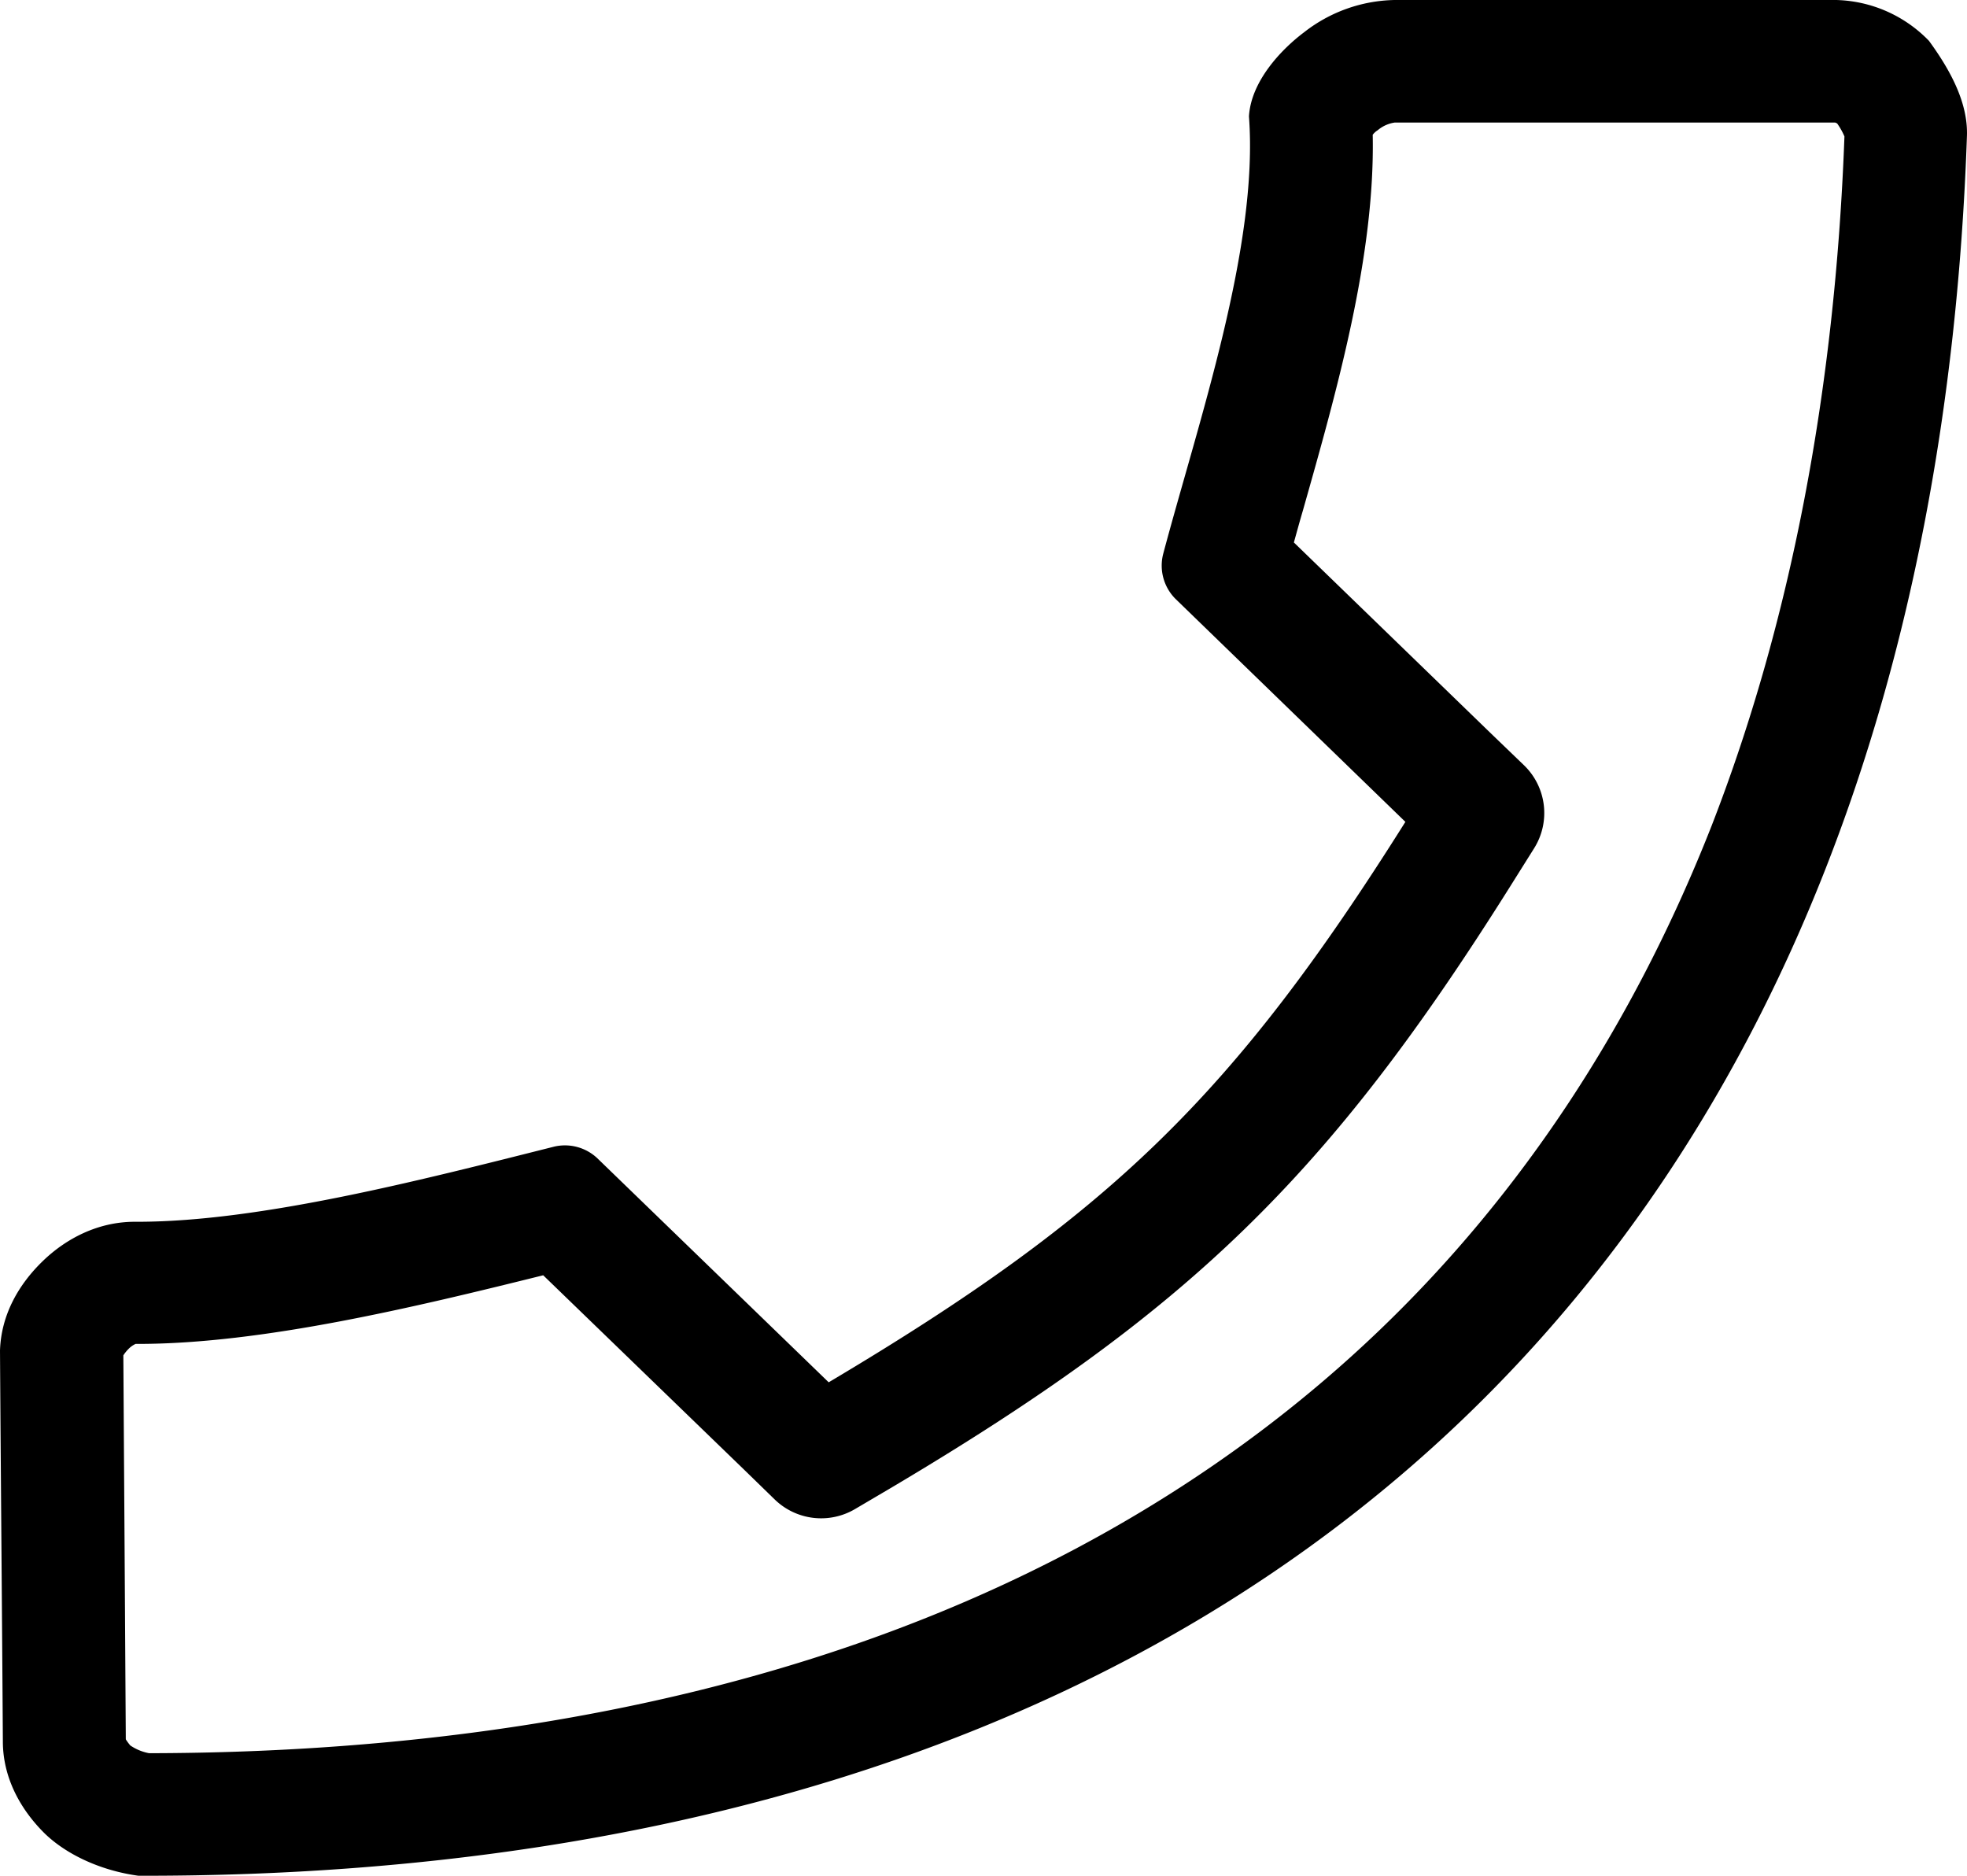 <svg id="Layer_1" data-name="Layer 1" xmlns="http://www.w3.org/2000/svg" viewBox="0 0 481.608 459.2"><path d="M341.492,30h107.8c.1,0,.2.1.5.2a16.885,16.885,0,0,1,1.8,3.2c-2.3,62.6-13.3,119.3-32.5,168.7-19.1,48.6-46.5,90.2-81.5,123.7s-78,59.3-127.8,76.6c-50.9,17.7-109.2,26.7-173.3,26.8a12.145,12.145,0,0,1-4.6-1.9,12.748,12.748,0,0,1-1.1-1.5c-.1-15.9-.2-32-.3-47.6-.1-15.2-.2-30.9-.3-46.4a9.915,9.915,0,0,1,1.3-1.6,5.779,5.779,0,0,1,1.7-1.2h.6c30.4,0,67.8-9,99.2-16.8l49.2,47.6,7.5,7.3a16.321,16.321,0,0,0,19.7,2.3l9-5.3c72.8-43.2,106.8-76.2,151.3-147l5.9-9.4a16.254,16.254,0,0,0-2.5-20.4l-8-7.7-48.3-46.8c.7-2.5,1.4-5.1,2.2-7.8,8.3-29.3,17.7-62.3,17.1-92a4.263,4.263,0,0,1,1.2-1.1,8.3,8.3,0,0,1,4.2-1.9m0-30a36.996,36.996,0,0,0-22.2,7.9c-5.6,4.2-13,12-13.5,20.6,2.4,31.9-12.4,74.8-21,107.1a11.519,11.519,0,0,0,3,11l56.3,54.6c-42.1,66.9-72.2,96.2-141.2,137.2l-56.7-54.9a11.571,11.571,0,0,0-10.5-2.8c-32.2,8.1-72,18.4-102,18.4h-.7c-9,0-16.8,4.1-22.5,9.6-5.8,5.6-10.2,13-10.5,21.9.2,31.9.5,63.8.7,95.7,0,9.1,4.5,16.9,10.3,22.6,5.5,5.3,14,9.1,22.9,10.3h1.6c136.8,0,246.4-38.7,322.7-111.8,76.5-73.3,118.8-180.4,123.4-314.3.2-7.6-3.6-15.3-9.3-23.1a32.732,32.732,0,0,0-22.7-10h-108.1Z" transform="translate(0.008 0)"/></svg>